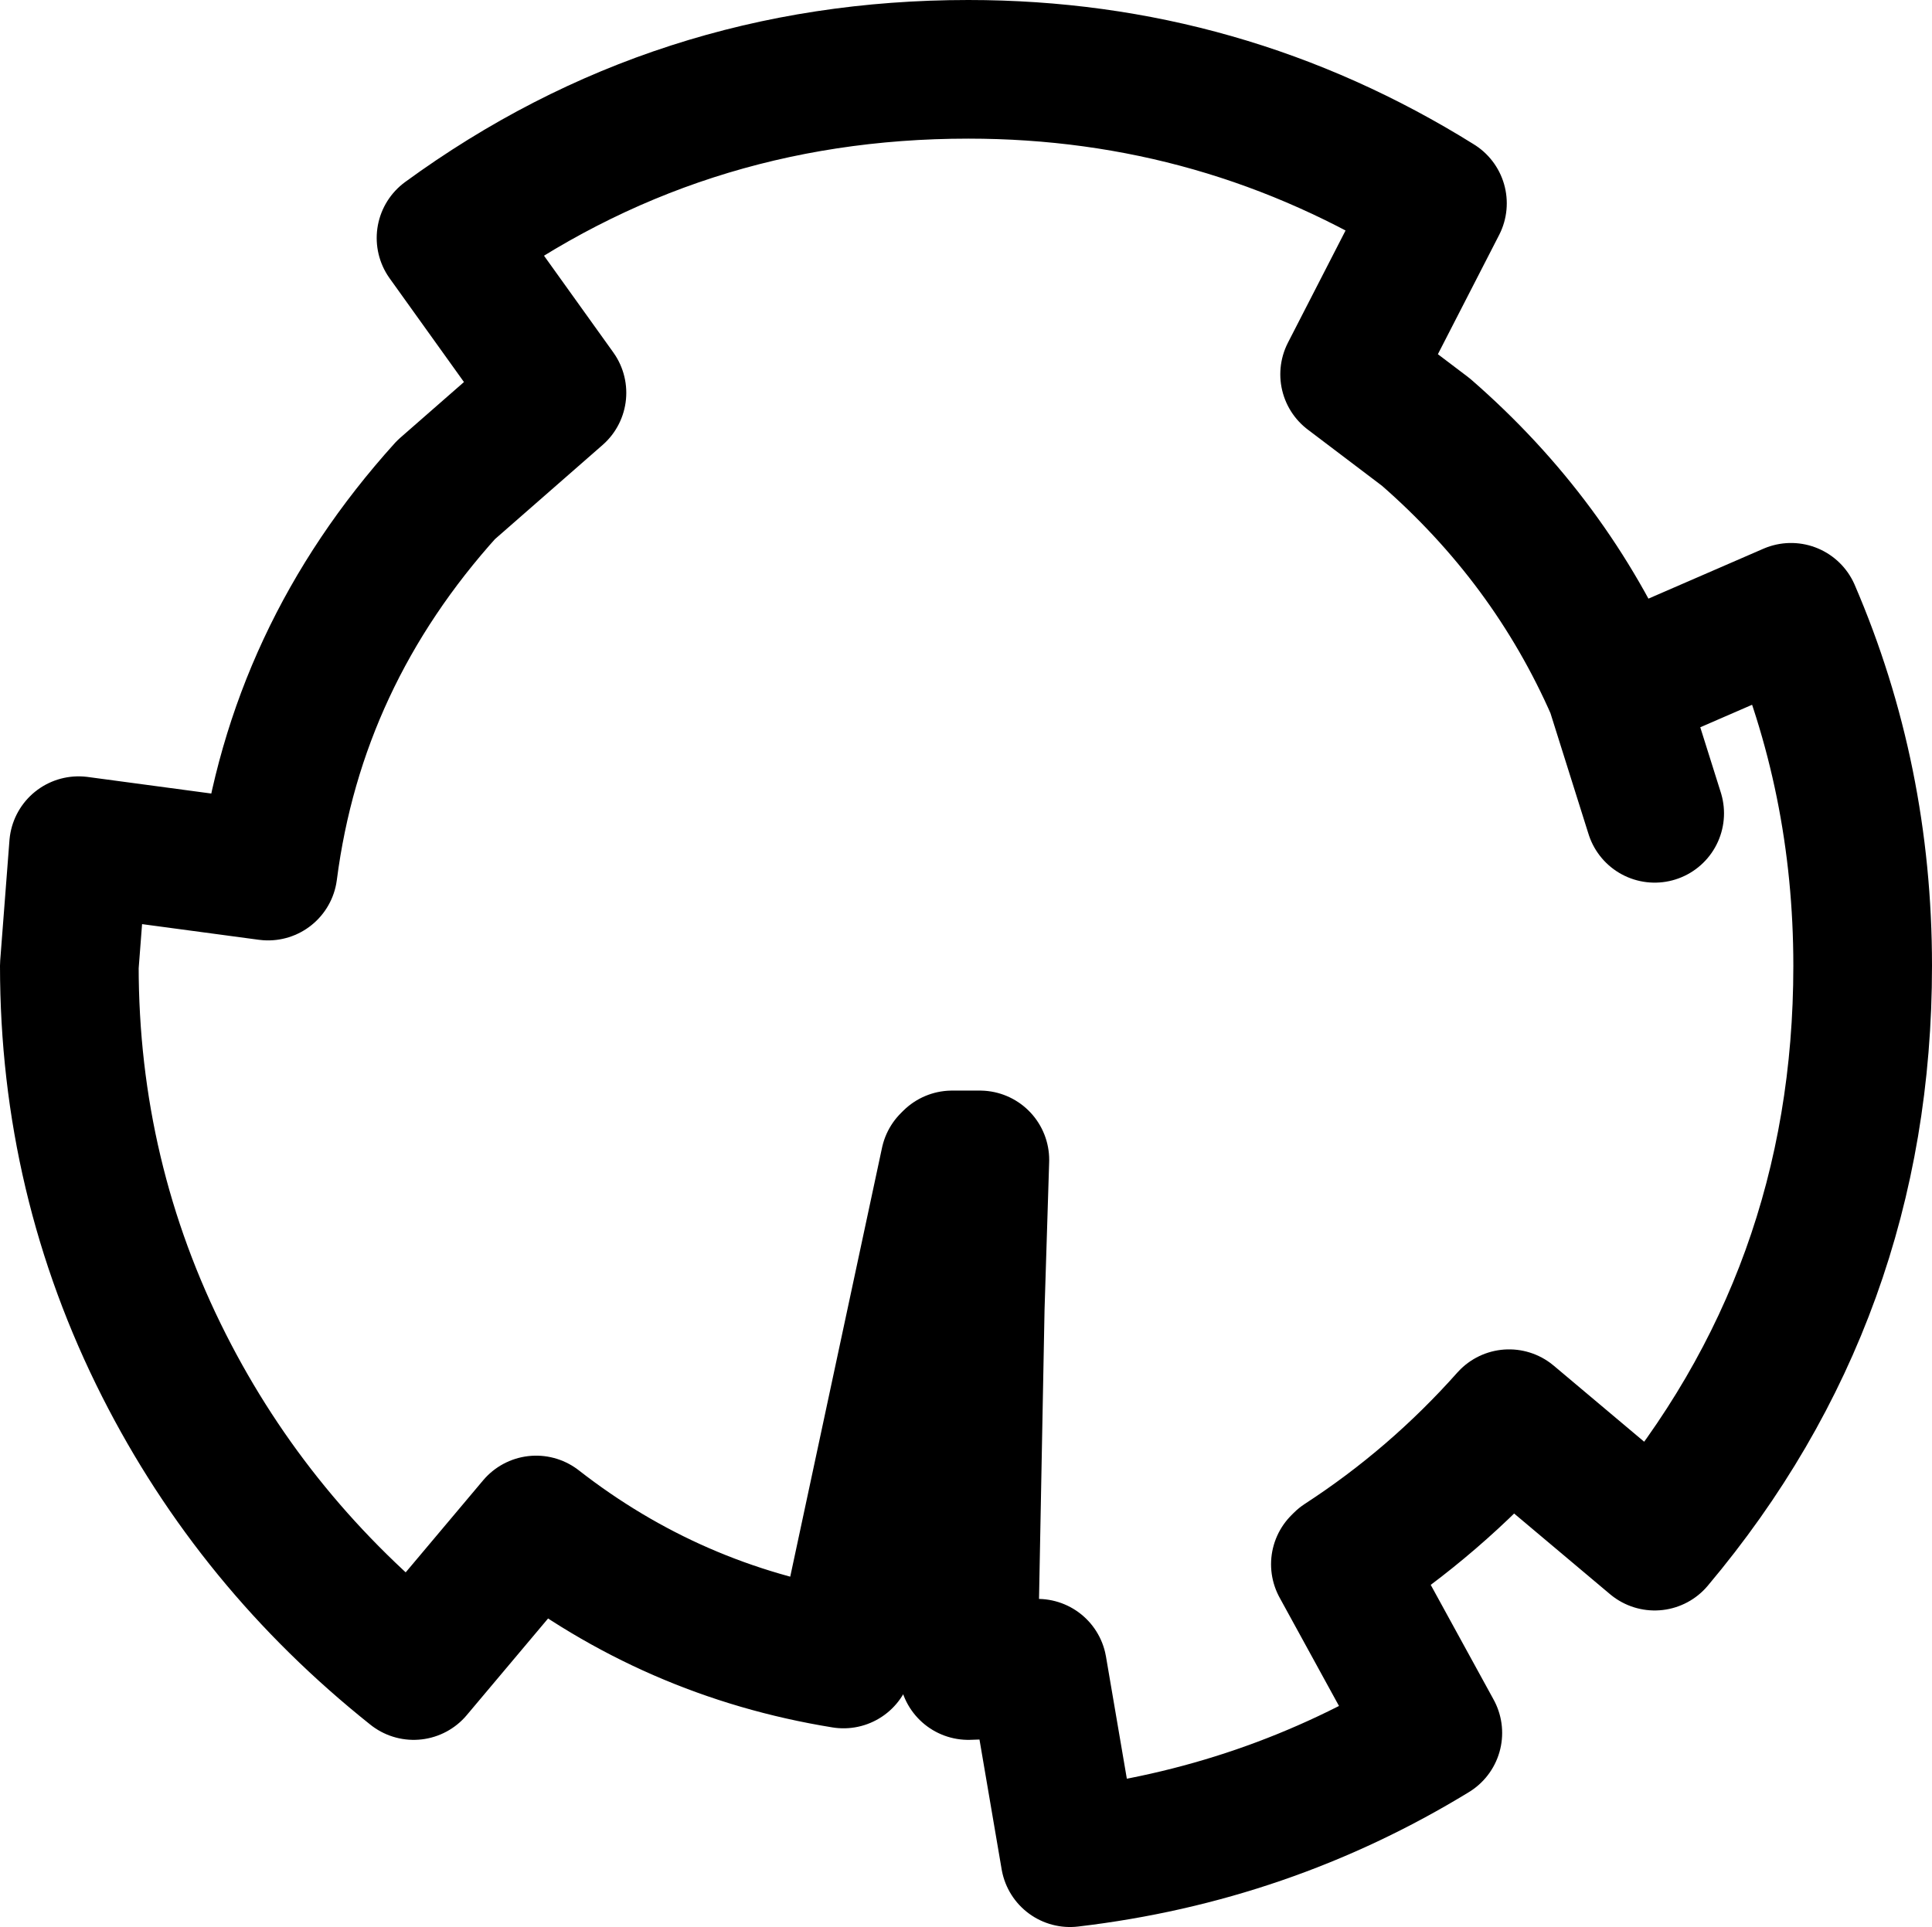 <?xml version="1.0" encoding="UTF-8" standalone="no"?>
<svg xmlns:xlink="http://www.w3.org/1999/xlink" height="41.7px" width="41.8px" xmlns="http://www.w3.org/2000/svg">
  <g transform="matrix(1.0, 0.0, 0.0, 1.0, -83.2, 40.25)">
    <path d="M103.75 -15.1 L103.8 -15.15 104.15 -15.15 104.4 -15.15 104.3 -11.95 103.75 -15.1" fill="#59b124" fill-rule="evenodd" stroke="none"/>
    <path d="M119.0 -22.65 L118.15 -25.35 Q116.75 -28.55 114.05 -30.9 L112.4 -32.15 114.3 -35.85 Q109.65 -38.75 104.15 -38.75 97.85 -38.75 92.85 -35.1 L95.25 -31.75 92.85 -29.65 Q89.6 -26.05 89.0 -21.4 L84.9 -21.95 84.7 -19.35 Q84.7 -14.75 86.75 -10.7 88.7 -6.85 92.15 -4.1 L94.8 -7.25 Q97.75 -4.95 101.45 -4.35 L103.75 -15.1 103.8 -15.15 104.15 -15.15 104.4 -15.15 104.3 -11.95 104.15 -4.1 105.65 -4.15 106.35 -0.05 Q110.6 -0.55 114.2 -2.75 L112.2 -6.4 112.25 -6.45 Q114.25 -7.75 115.85 -9.55 L119.0 -6.9 Q123.5 -12.25 123.5 -19.35 123.5 -23.4 121.95 -27.0 L118.15 -25.35" fill="none" stroke="#000000" stroke-linecap="round" stroke-linejoin="round" stroke-width="3.0"/>
  </g>
</svg>
